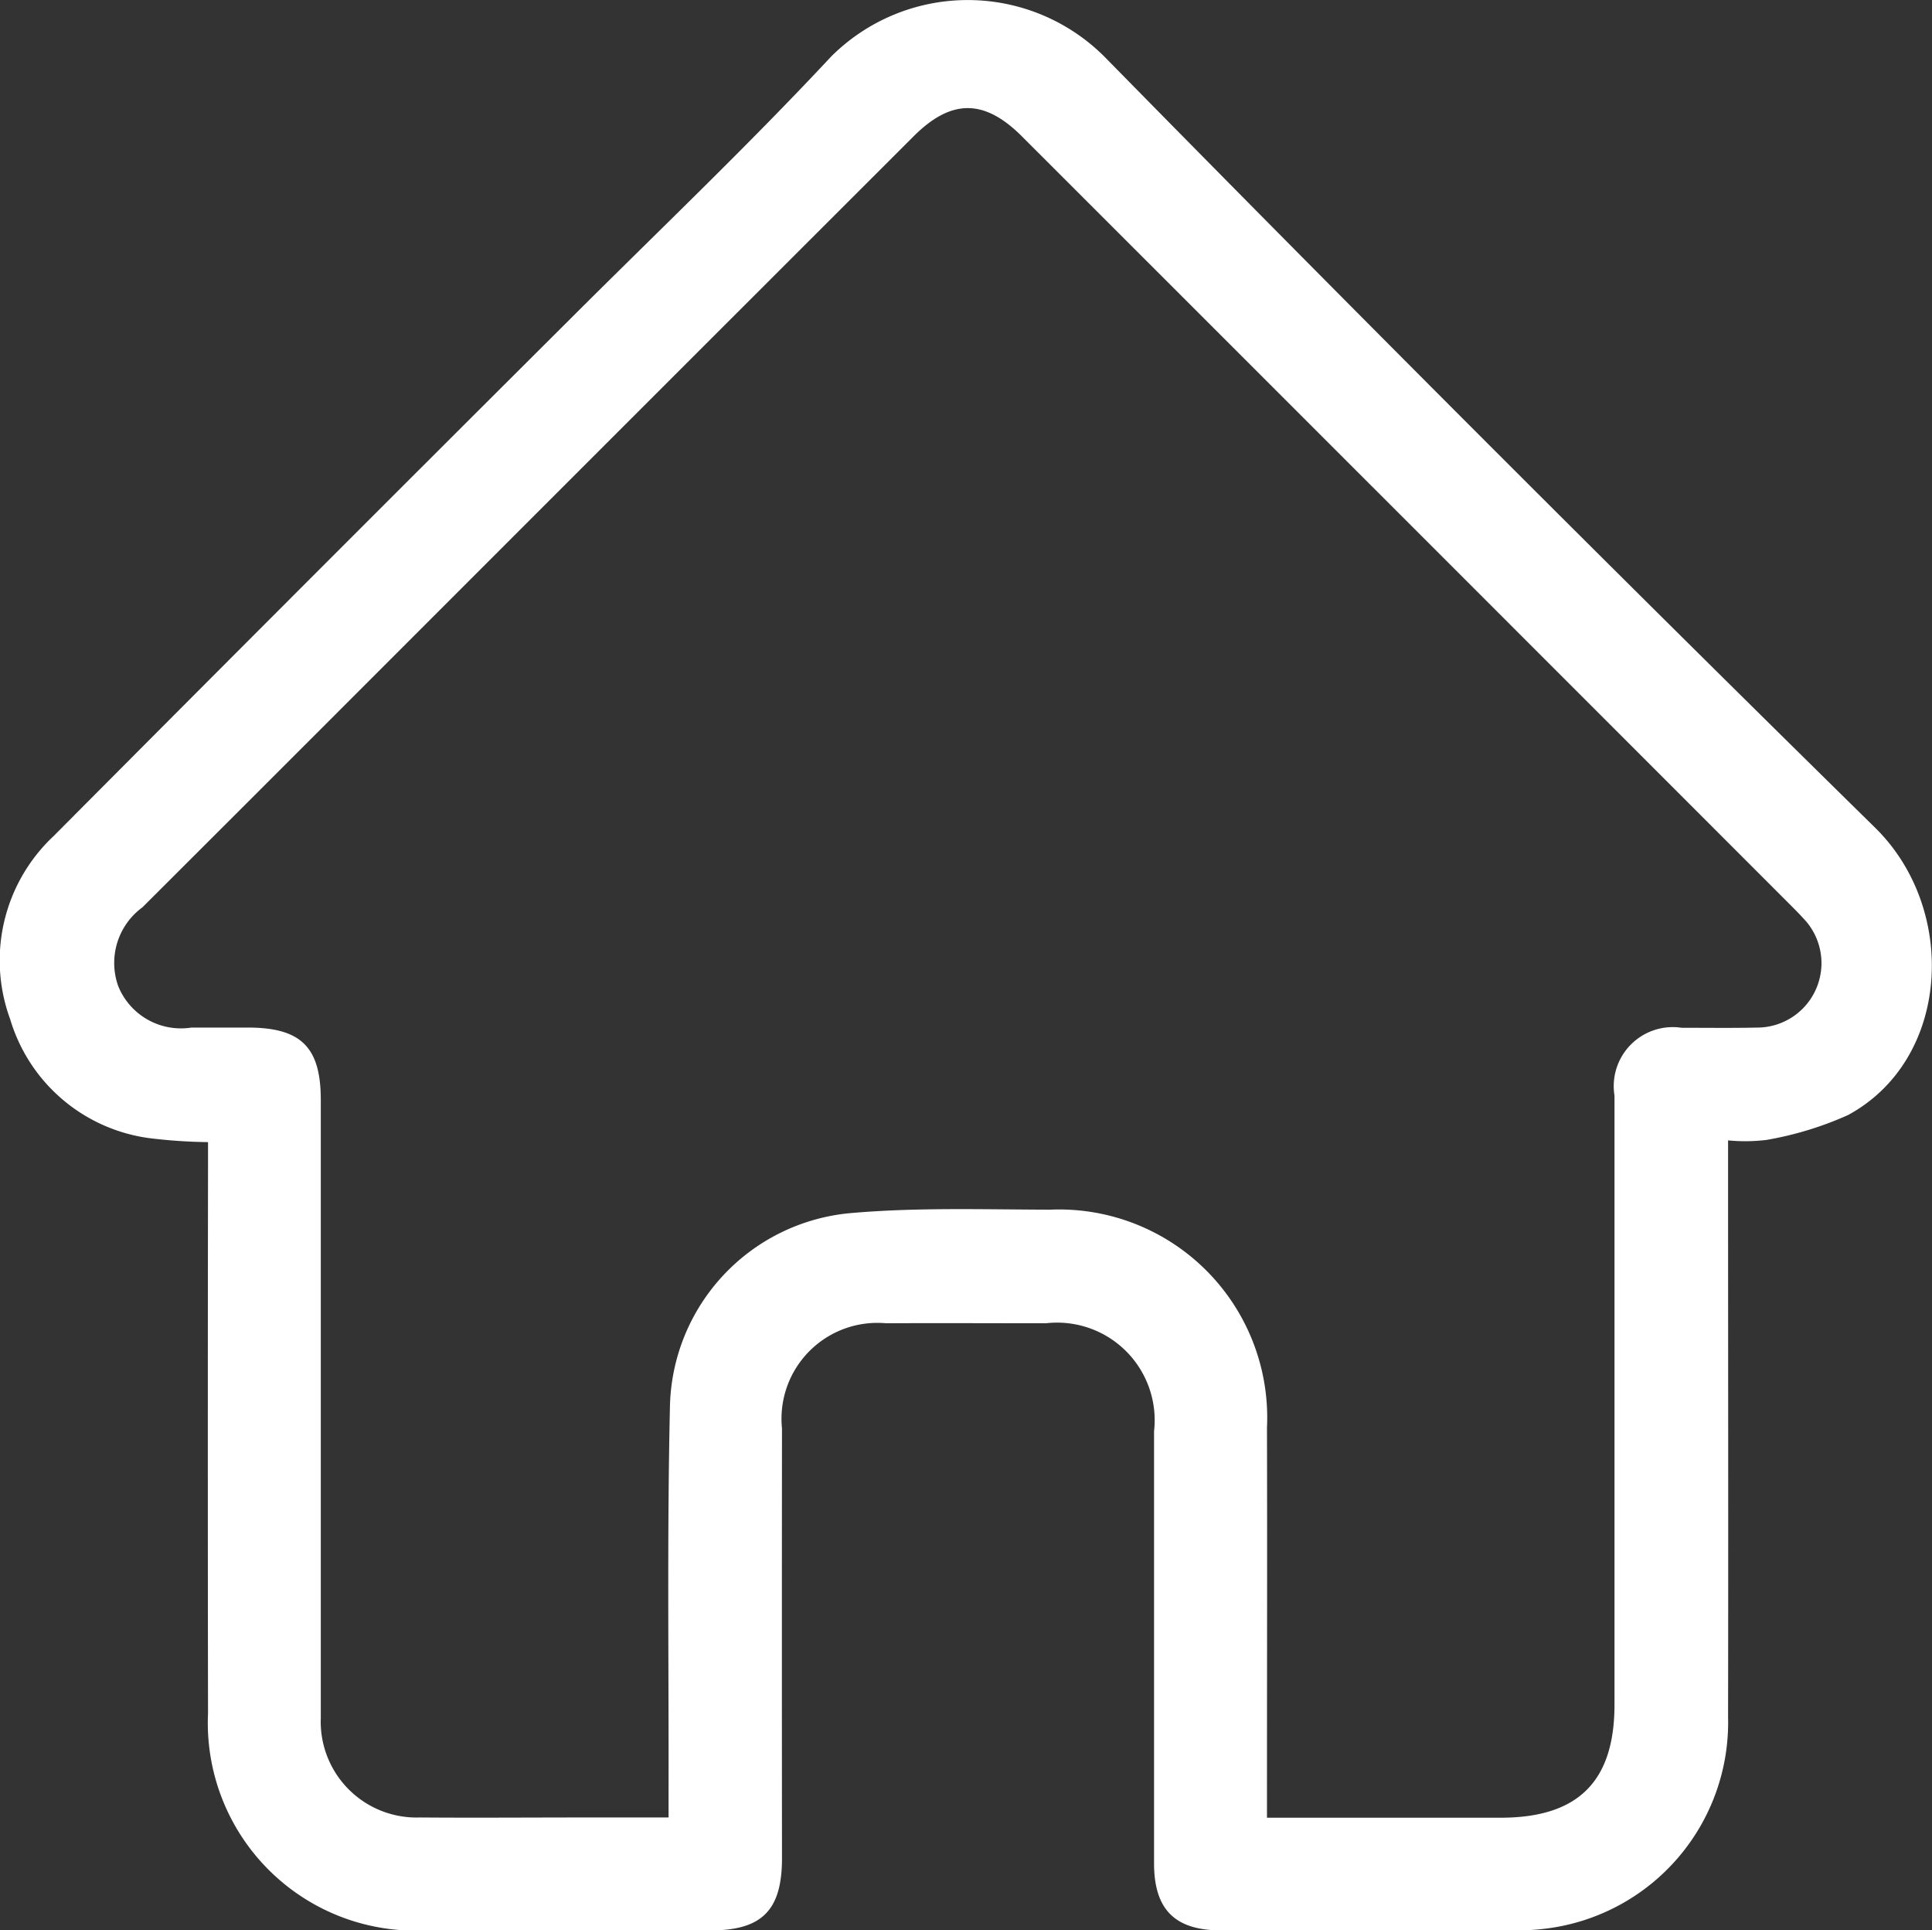 <svg id="Group_295" data-name="Group 295" xmlns="http://www.w3.org/2000/svg" xmlns:xlink="http://www.w3.org/1999/xlink" width="62.188" height="62.125" viewBox="0 0 62.188 62.125">
  <rect x="0" y="0" width="62.188" height="62.125" fill="#333333" stroke="none"/>
  <defs>
    <clipPath id="clip-path">
      <rect id="Rectangle_133" data-name="Rectangle 133" width="62.188" height="62.125" fill="#fff"/>
    </clipPath>
  </defs>
  <g id="Group_294" data-name="Group 294" clip-path="url(#clip-path)">
    <path id="Path_242" data-name="Path 242" d="M6.689,36.757a16.944,16.944,0,0,1-1.912-.132A5.427,5.427,0,0,1,.327,32.8a5.483,5.483,0,0,1,1.4-5.894q8.256-8.3,16.554-16.567c2.834-2.834,5.745-5.595,8.477-8.524a6.224,6.224,0,0,1,8.791.008q12.294,12.52,24.813,24.82c2.674,2.63,2.421,7.455-.877,9.243a10.928,10.928,0,0,1-2.623.8,5.625,5.625,0,0,1-1.238.015v.907c0,5.885.01,11.77,0,17.655a6.686,6.686,0,0,1-5.82,6.8,7.769,7.769,0,0,1-1.177.063q-4.657.007-9.314,0c-1.495,0-2.165-.668-2.166-2.161q0-6.951,0-13.9a3.141,3.141,0,0,0-3.481-3.478c-1.714,0-3.429-.009-5.143,0a3.086,3.086,0,0,0-3.352,3.386q-.007,6.916,0,13.832c0,1.673-.643,2.321-2.3,2.321q-4.587,0-9.175,0a6.685,6.685,0,0,1-7-6.985q-.013-8.758,0-17.516v-.864M40.785,58.5H48.3c2.495,0,3.668-1.163,3.668-3.64q0-9.8,0-19.6a1.9,1.9,0,0,1,2.159-2.183c.811,0,1.622.011,2.433-.006a2.074,2.074,0,0,0,1.485-3.518q-.165-.179-.337-.351Q45.3,16.788,32.888,4.383c-1.211-1.209-2.274-1.2-3.476,0q-8.58,8.572-17.155,17.15Q8.423,25.37,4.585,29.2a2.218,2.218,0,0,0-.779,2.538A2.178,2.178,0,0,0,6.163,33.07H7.97c1.722,0,2.356.627,2.356,2.334q0,9.939,0,19.879a3.085,3.085,0,0,0,3.193,3.209c1.761.014,3.522,0,5.282,0H21.52c0-.332,0-.6,0-.876.008-4.124-.048-8.249.045-12.371a6.386,6.386,0,0,1,5.775-6.2c2.139-.192,4.3-.119,6.457-.114a6.7,6.7,0,0,1,6.985,7.016c.01,3.892,0,7.785,0,11.677V58.5" transform="translate(0 0)" fill="#fff"/>
  </g>
</svg>
